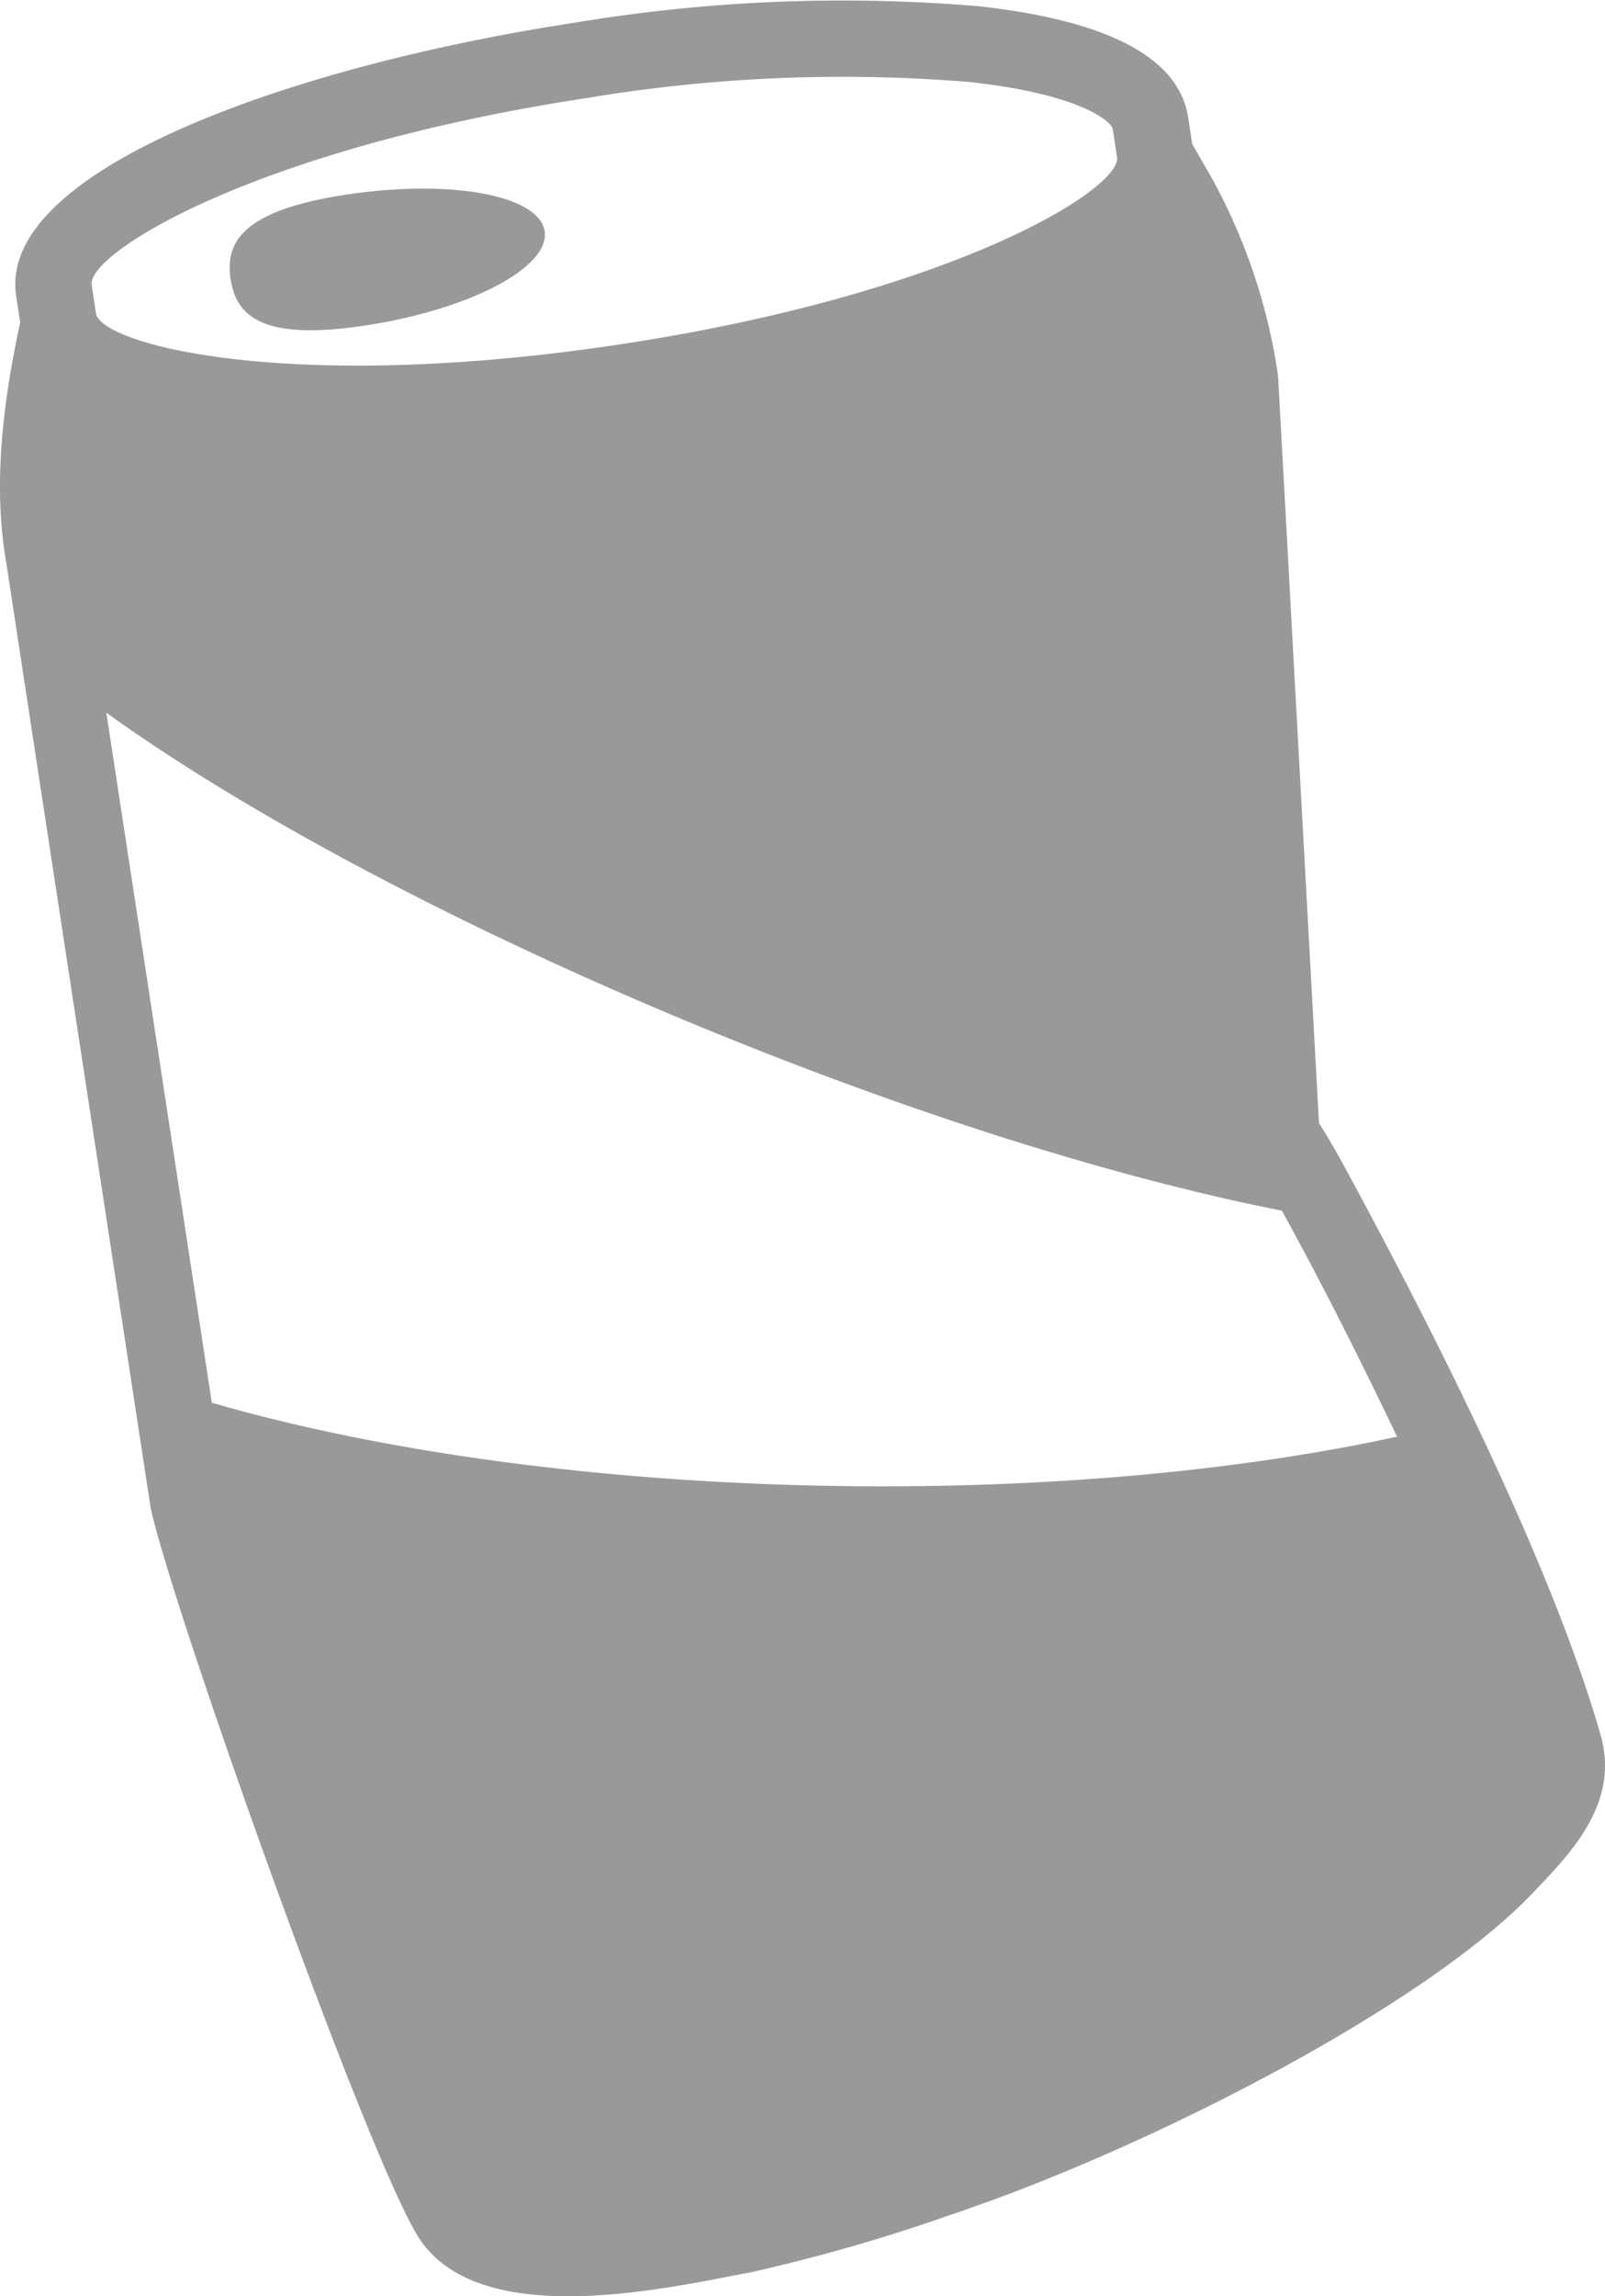 <svg xmlns="http://www.w3.org/2000/svg" viewBox="0 0 84.161 120.331"><defs><style>.cls-1{fill:#999;}</style></defs><g id="レイヤー_2" data-name="レイヤー 2"><g id="objects"><path class="cls-1" d="M83.936,90.936c-2.621-9.128-8.913-21.497-13.698-30.277-.392-.693-.757-1.308-1.075-1.806L67.019,19.712A30.412,30.412,0,0,0,63.23,8.783s-.313-.54-.714-1.23l-.209-1.37-.007-.043c-.483-3.11-4.186-5.067-11.006-5.815a85.429,85.429,0,0,0-21.192.87C15.304,3.455-.161,8.909.848,15.507l.002.016.007.048.201,1.319c-.902,4.212-1.465,8.595-.695,12.8-.036-.141,7.363,48.168,7.536,49.329,1.188,5.421,11.06,33.108,13.884,37.947,2.934,5.252,12.891,3.005,17.378,2.146.155-.023.317-.055.479-.096.026-.006.052-.014.078-.021A92.24,92.24,0,0,0,49.855,116.06c.302-.096.66-.214,1.017-.353,9.81-3.412,23.6-10.491,29.308-16.309C82.184,97.297,84.977,94.611,83.936,90.936ZM30.706,5.148a81.487,81.487,0,0,1,20.151-.848c5.814.638,7.37,2.058,7.484,2.429.005.039.011.077.017.113l.012.06.204,1.332c.253,1.653-8.511,7.13-25.901,9.787-17.391,2.657-27.388.048-27.641-1.605l-.203-1.332c-.003-.028-.006-.057-.01-.086-.004-.033-.01-.066-.016-.101C4.681,13.203,13.443,7.786,30.706,5.148ZM11.107,73.506,5.576,37.349c14.622,10.503,42.009,22.224,61.639,26.093,2.136,3.859,4.13,7.855,6.042,11.844C54.654,79.326,28.703,78.607,11.107,73.506Z"/><path class="cls-1" d="M19.162,17.057c5.479-.837,9.686-3.05,9.397-4.942-.289-1.892-4.965-2.748-10.444-1.91-5.479.837-6.311,2.534-6.022,4.426C12.382,16.523,13.683,17.895,19.162,17.057Z"/></g></g></svg>